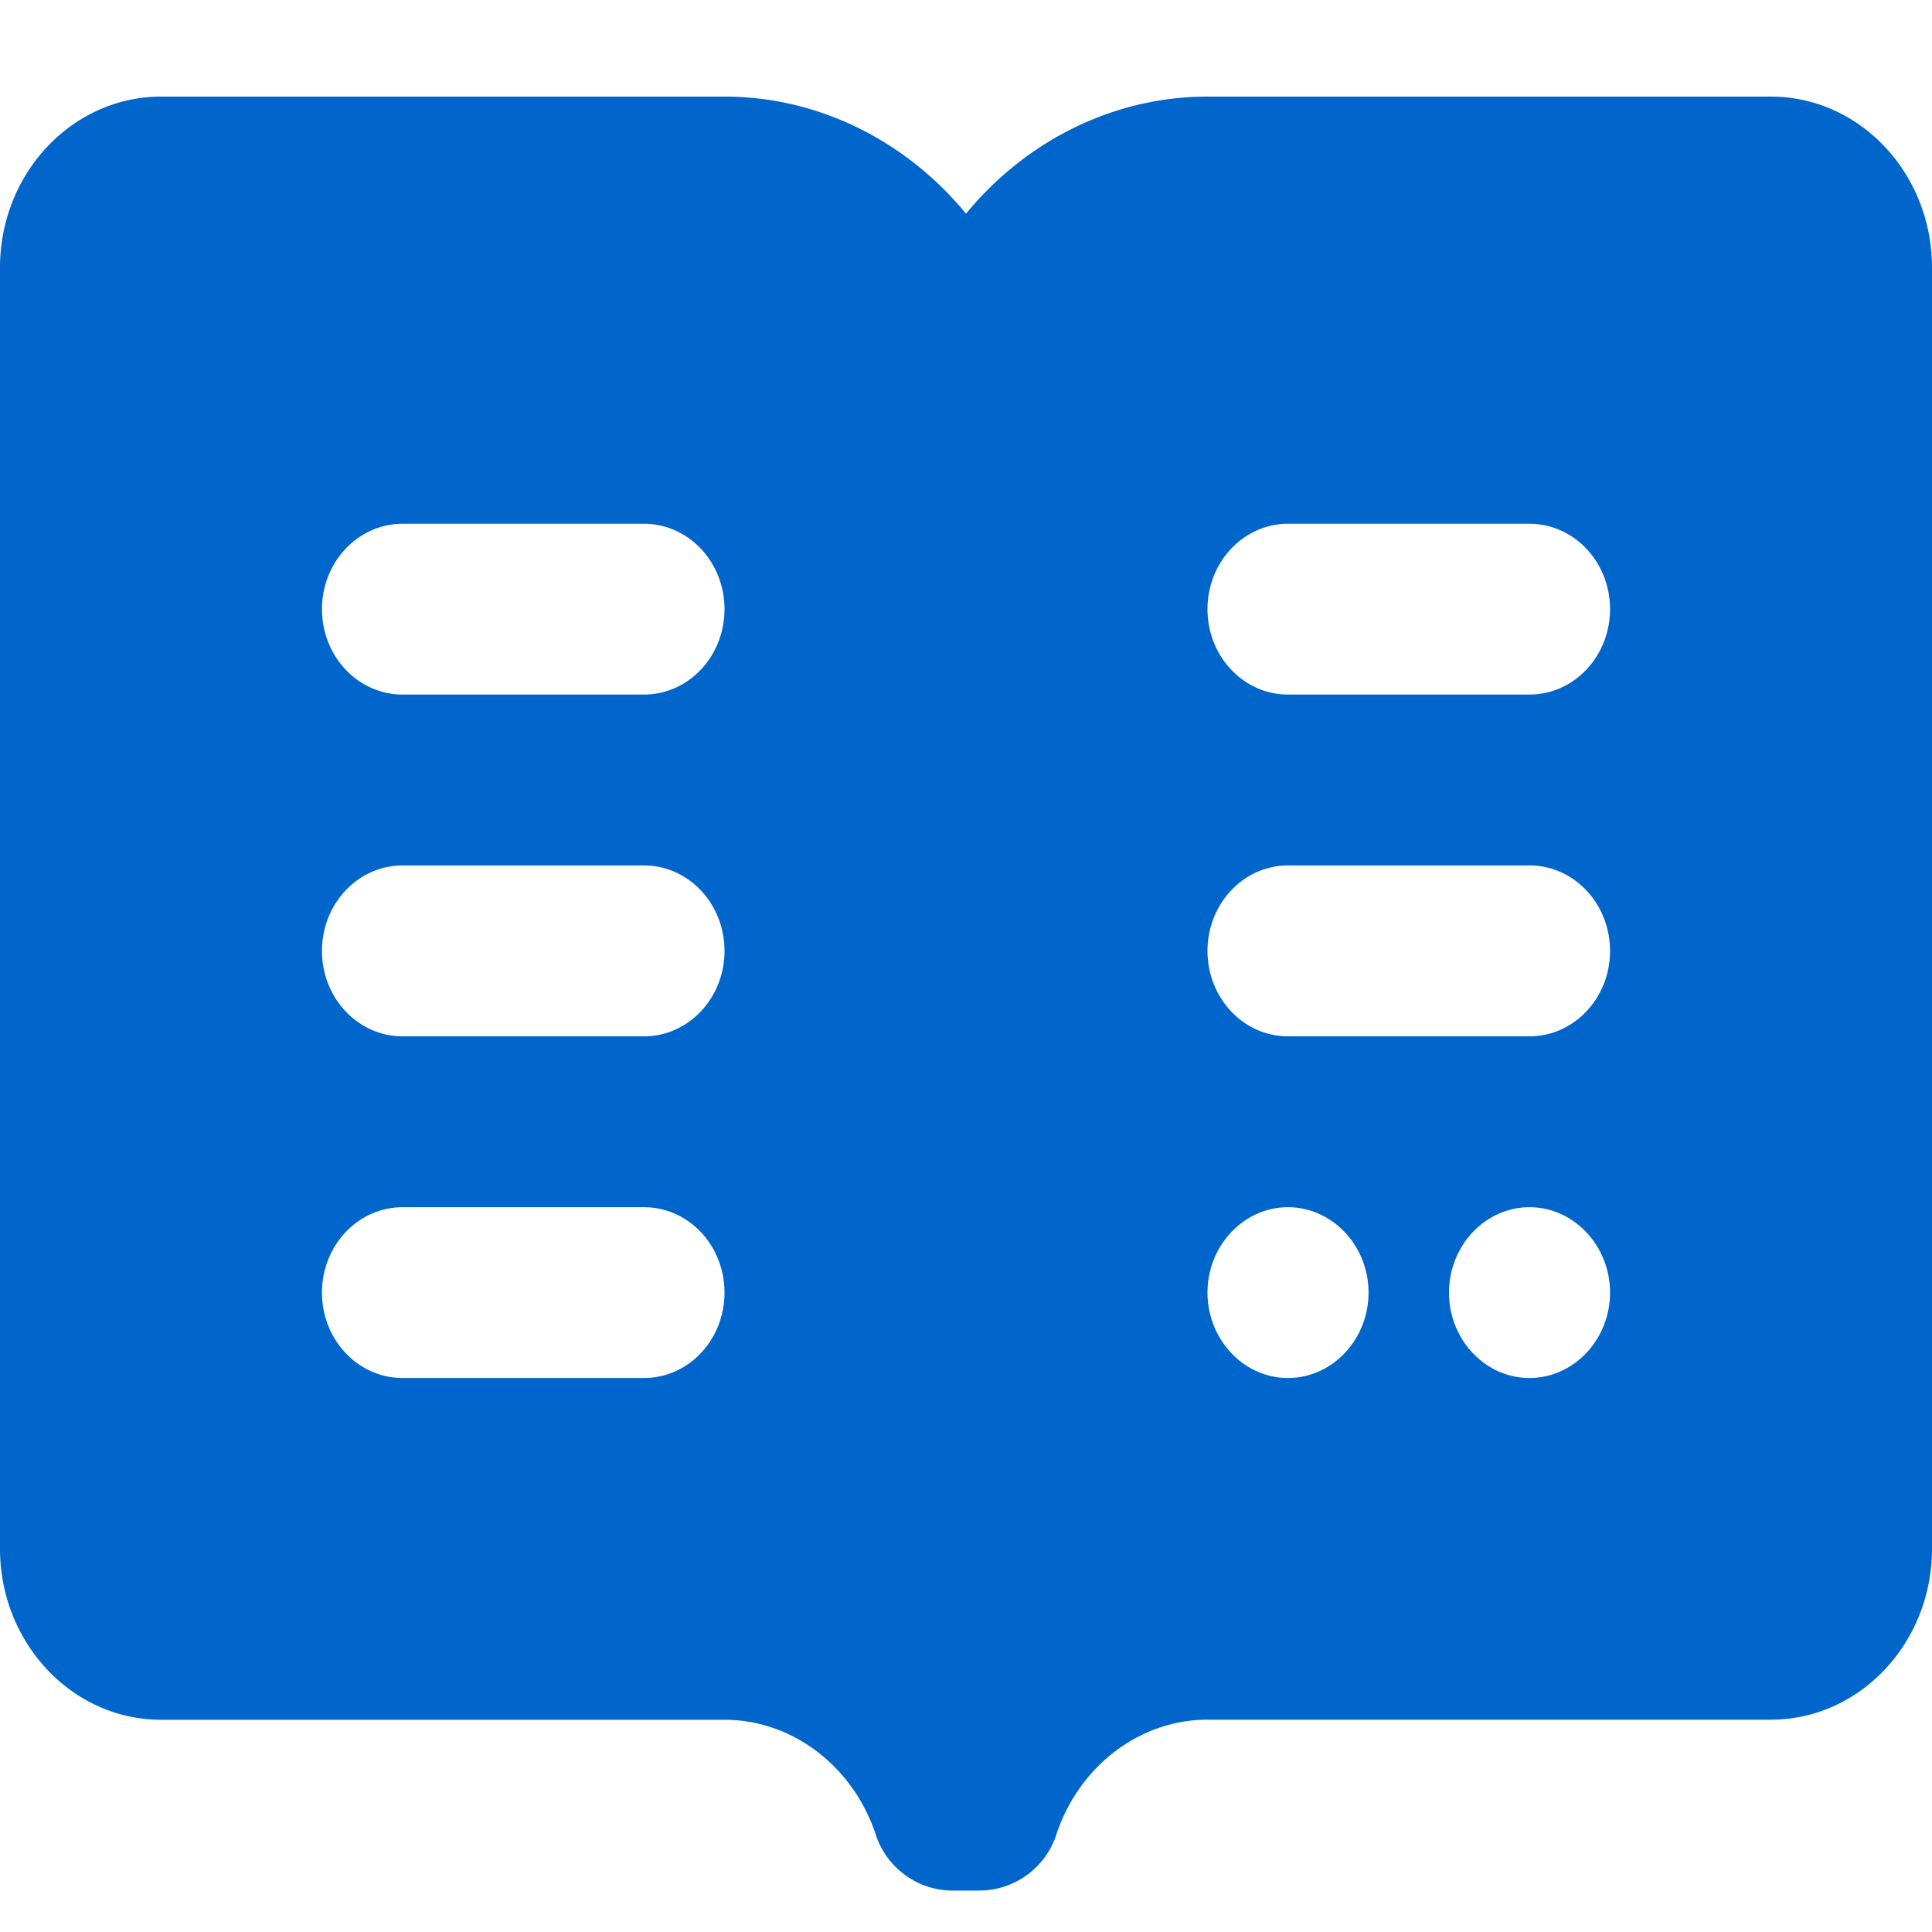<svg width="20" height="20" xmlns="http://www.w3.org/2000/svg"><path d="M10.153 19.571h-.306a.839.839 0 01-.784-.588c-.238-.706-.866-1.18-1.563-1.18H1.668c-.92 0-1.668-.794-1.668-1.77V2.77C0 1.794.748 1 1.668 1H7.5c.974 0 1.88.458 2.5 1.212C10.62 1.458 11.526 1 12.5 1h5.832C19.252 1 20 1.794 20 2.77v13.262c0 .977-.748 1.77-1.668 1.77H12.5c-.697 0-1.325.475-1.562 1.181a.84.84 0 01-.785.588zm5.68-5.306c.459 0 .834-.398.834-.884s-.375-.884-.834-.884c-.458 0-.833.398-.833.884s.375.884.833.884zm-2.5 0c.459 0 .834-.398.834-.884s-.375-.884-.834-.884c-.458 0-.833.398-.833.884s.375.884.833.884zm-6.666 0c.46 0 .833-.395.833-.884 0-.49-.373-.884-.833-.884h-2.5c-.46 0-.834.395-.834.884s.374.884.834.884h2.5zm0-3.537c.46 0 .833-.396.833-.884 0-.489-.373-.885-.833-.885h-2.5c-.46 0-.834.396-.834.885 0 .488.374.884.834.884h2.5zm0-3.538c.46 0 .833-.396.833-.884s-.373-.884-.833-.884h-2.5c-.46 0-.834.396-.834.884s.374.884.834.884h2.5zm9.166 0c.461 0 .834-.396.834-.884s-.373-.884-.834-.884h-2.5c-.46 0-.833.396-.833.884s.373.884.833.884h2.5zm0 3.538c.461 0 .834-.396.834-.884 0-.489-.373-.885-.834-.885h-2.5c-.46 0-.833.396-.833.885 0 .488.373.884.833.884h2.5z" fill="#06C"/></svg>